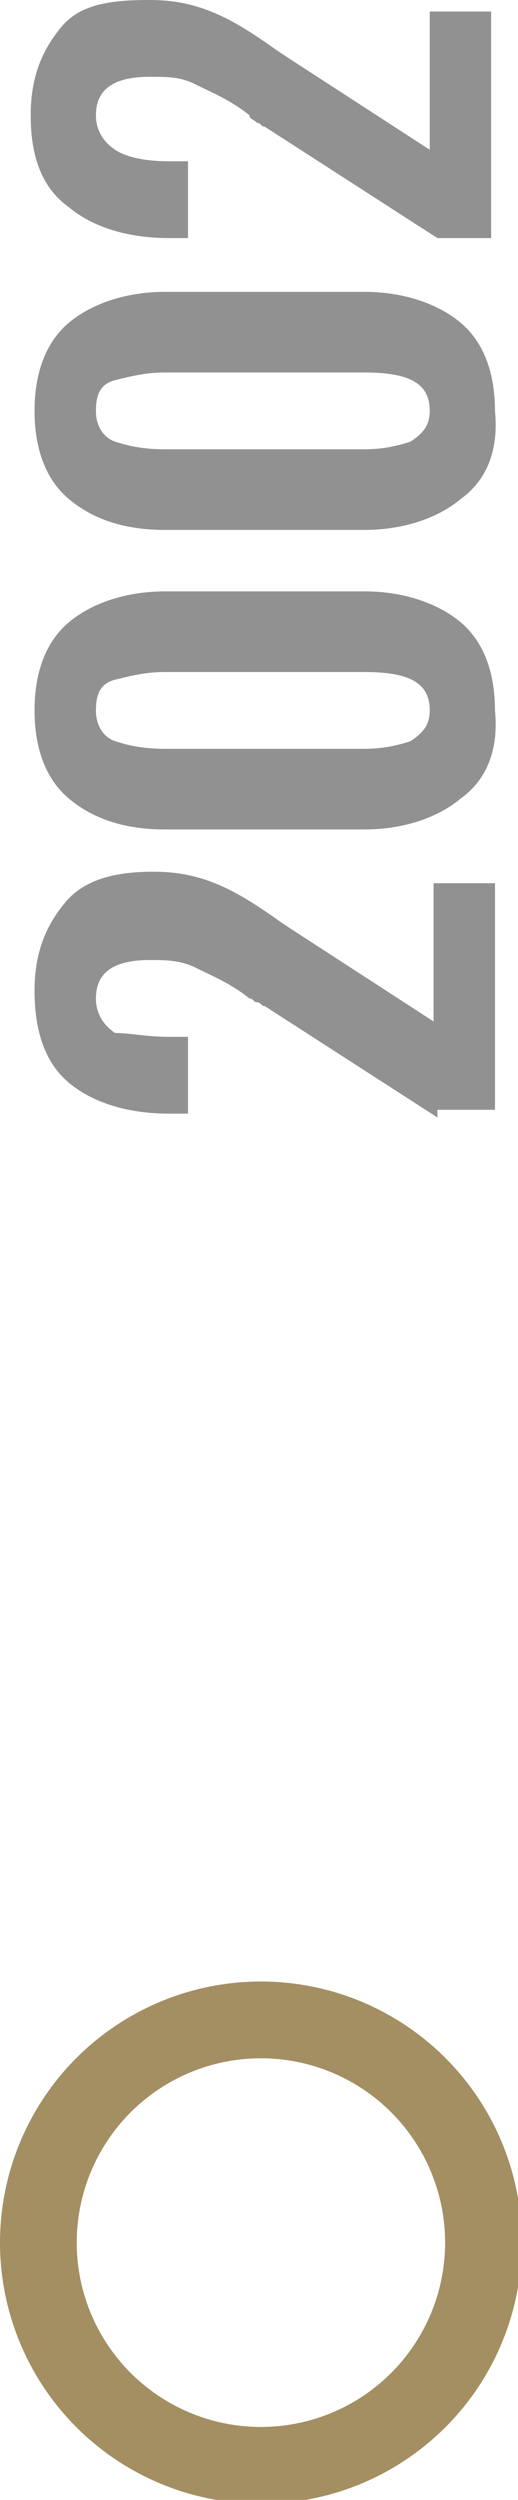 <?xml version="1.0" encoding="utf-8"?>
<svg version="1.1" id="Calque_1" xmlns="http://www.w3.org/2000/svg" xmlns:xlink="http://www.w3.org/1999/xlink" x="0px" y="0px"
	 viewBox="0 0 13.5 65.1" style="enable-background:new 0 0 13.5 65.1;" xml:space="preserve">
<style type="text/css">
	.st0{fill:none;stroke:#A38F62;stroke-width:2;stroke-miterlimit:10;}
	.st1{fill:#919191;}
</style>
<circle class="st0" cx="6.8" cy="58.4" r="5.8"/>
<g>
	<path class="st1" d="M11.4,29.1l-4.5-2.9c-0.1,0-0.1-0.1-0.2-0.1c-0.1,0-0.1-0.1-0.2-0.1c-0.5-0.4-1-0.6-1.4-0.8s-0.8-0.2-1.2-0.2
		c-0.9,0-1.4,0.3-1.4,1c0,0.4,0.2,0.7,0.5,0.9C3.4,26.9,3.8,27,4.4,27h0.5v2H4.4c-1.1,0-2-0.3-2.6-0.8c-0.6-0.5-0.9-1.3-0.9-2.4
		c0-1,0.3-1.7,0.8-2.3s1.3-0.8,2.3-0.8c0.6,0,1.1,0.1,1.6,0.3c0.5,0.2,1,0.5,1.7,1l0.3,0.2l3.7,2.4v-3.6h1.6v5.9H11.4z"/>
	<path class="st1" d="M12,20.8c-0.6,0.5-1.5,0.8-2.5,0.8H4.3c-1.1,0-1.9-0.3-2.5-0.8c-0.6-0.5-0.9-1.3-0.9-2.3c0-1,0.3-1.8,0.9-2.3
		s1.5-0.8,2.5-0.8h5.2c1,0,1.9,0.3,2.5,0.8c0.6,0.5,0.9,1.3,0.9,2.3C13,19.5,12.7,20.3,12,20.8z M9.5,17.5H4.3
		c-0.5,0-0.9,0.1-1.3,0.2s-0.5,0.4-0.5,0.8c0,0.4,0.2,0.7,0.5,0.8s0.7,0.2,1.3,0.2h5.2c0.5,0,0.9-0.1,1.2-0.2
		c0.3-0.2,0.5-0.4,0.5-0.8C11.2,17.8,10.7,17.5,9.5,17.5z"/>
	<path class="st1" d="M12,13c-0.6,0.5-1.5,0.8-2.5,0.8H4.3c-1.1,0-1.9-0.3-2.5-0.8c-0.6-0.5-0.9-1.3-0.9-2.3c0-1,0.3-1.8,0.9-2.3
		s1.5-0.8,2.5-0.8h5.2c1,0,1.9,0.3,2.5,0.8c0.6,0.5,0.9,1.3,0.9,2.3C13,11.7,12.7,12.5,12,13z M9.5,9.7H4.3c-0.5,0-0.9,0.1-1.3,0.2
		s-0.5,0.4-0.5,0.8c0,0.4,0.2,0.7,0.5,0.8s0.7,0.2,1.3,0.2h5.2c0.5,0,0.9-0.1,1.2-0.2c0.3-0.2,0.5-0.4,0.5-0.8
		C11.2,10,10.7,9.7,9.5,9.7z"/>
	<path class="st1" d="M11.4,6.2L6.9,3.3c-0.1,0-0.1-0.1-0.2-0.1C6.6,3.1,6.5,3.1,6.5,3c-0.5-0.4-1-0.6-1.4-0.8S4.4,2,3.9,2
		C3,2,2.5,2.3,2.5,3c0,0.4,0.2,0.7,0.5,0.9c0.3,0.2,0.8,0.3,1.4,0.3h0.5v2H4.4c-1.1,0-2-0.3-2.6-0.8C1.1,4.9,0.8,4.1,0.8,3
		c0-1,0.3-1.7,0.8-2.3S2.9,0,3.9,0c0.6,0,1.1,0.1,1.6,0.3c0.5,0.2,1,0.5,1.7,1l0.3,0.2l3.7,2.4V0.3h1.6v5.9H11.4z"/>
</g>
</svg>
